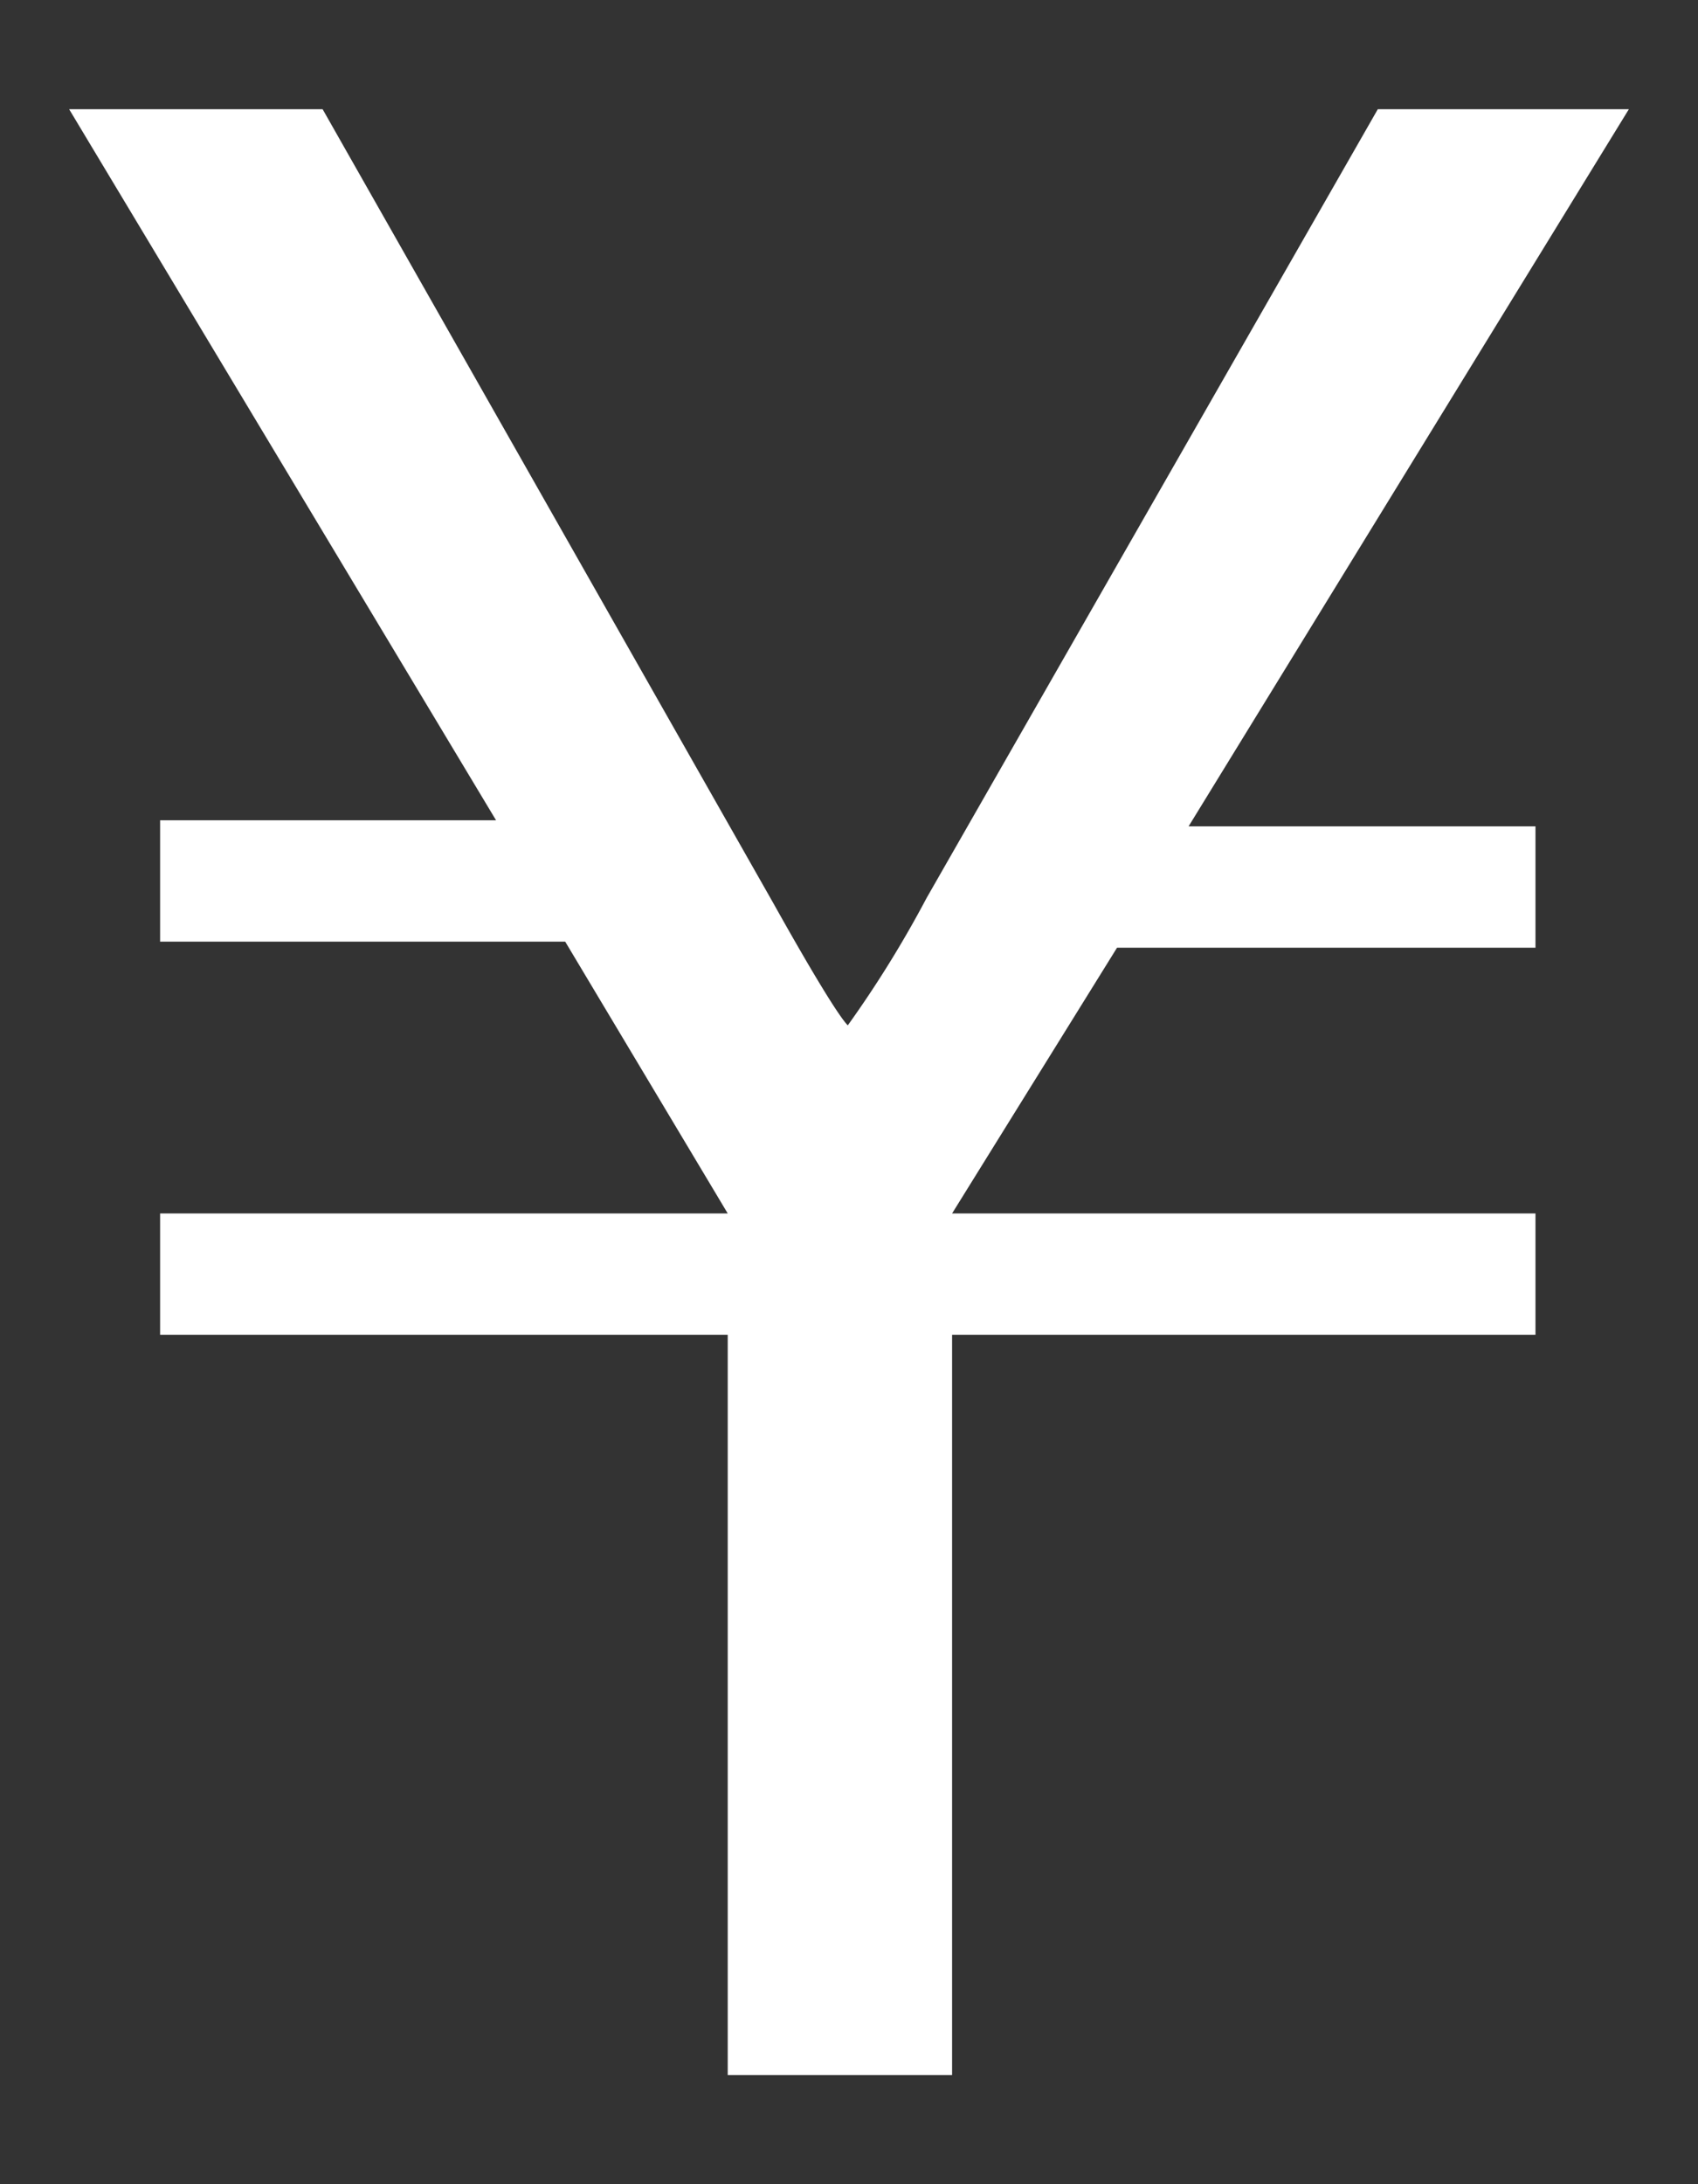 <svg xmlns="http://www.w3.org/2000/svg" width="14" height="18" viewBox="0 0 14 18">
  <rect x="0" y="0" width="14" height="18" fill="#333333" stroke="none"/>
  <g>
    <path d="M6,10v0L4.66,7.76H1.32v-1H4.09L.57.9H2.66L6.38,7.45c.33.59.54.93.61,1A9.14,9.14,0,0,0,7.64,7.4L11.36.9h2.07L9.8,6.81h2.86v1H9.21L7.85,10v0h4.81V11H7.85V17.1H6V11H1.32V10Z" style="fill: #fff"/>
    <rect width="14" height="18" style="fill: none"/>
  </g>
</svg>
